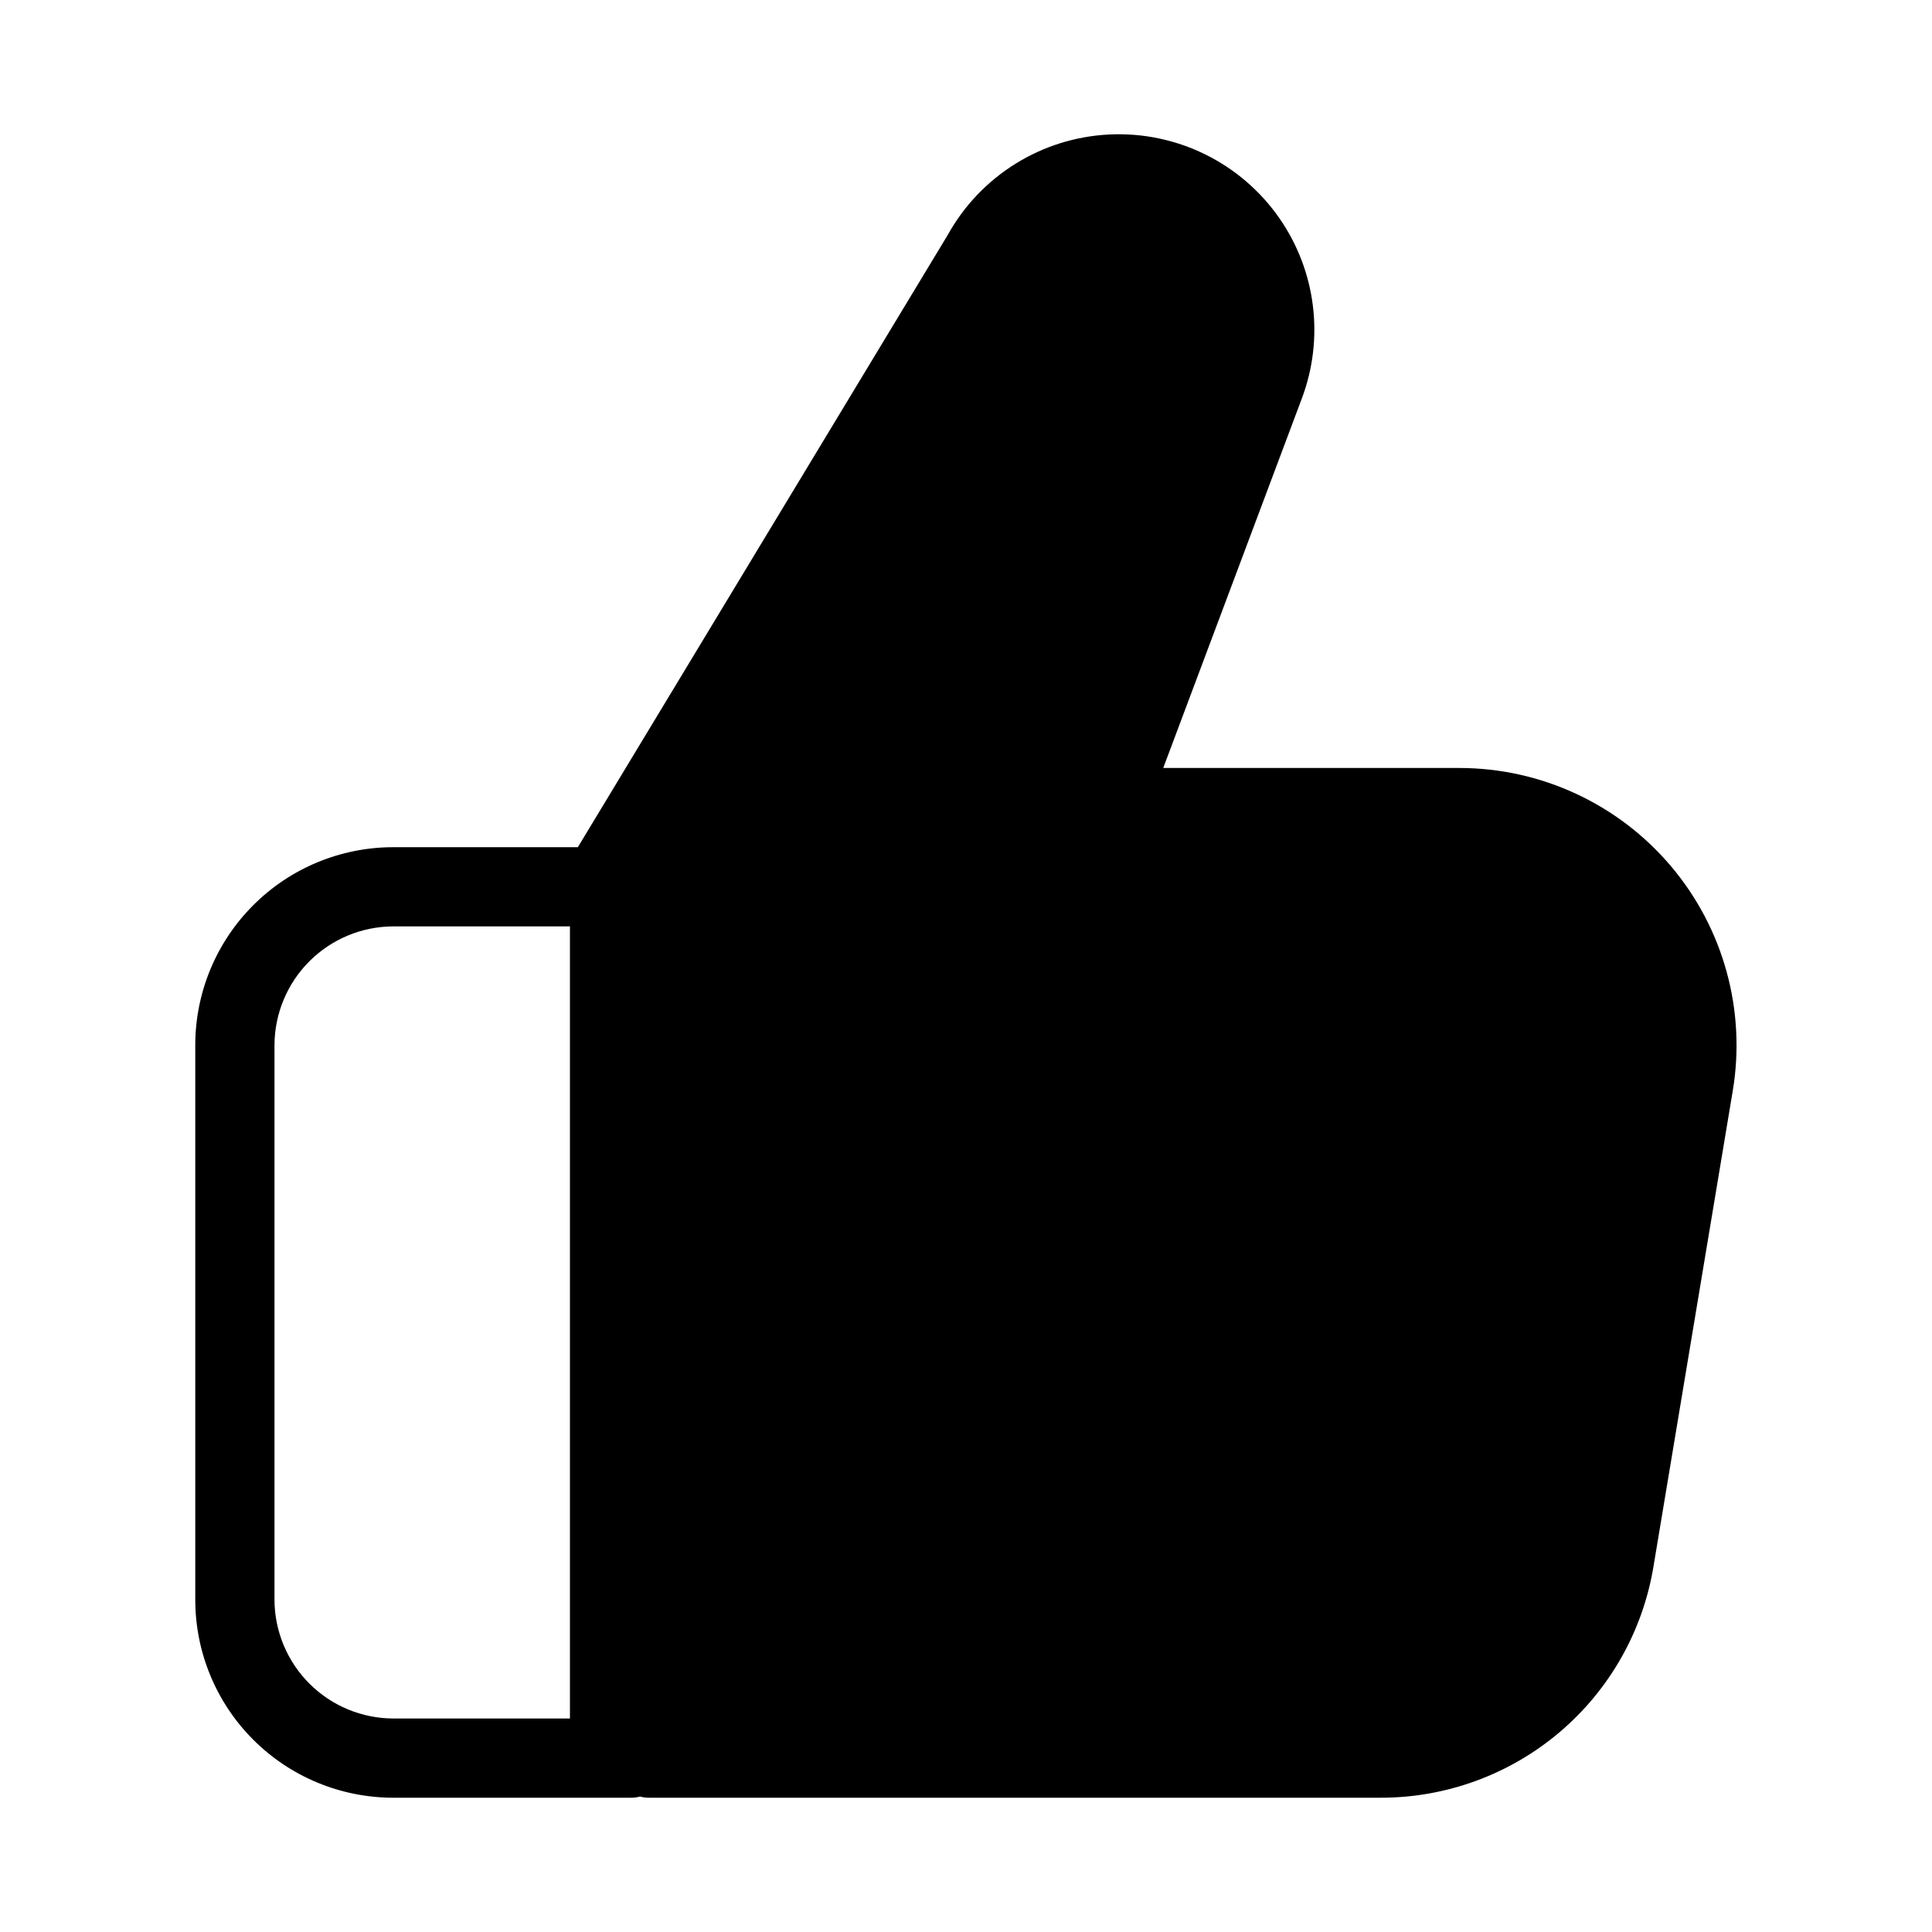 <?xml version="1.0" encoding="UTF-8"?>
<!-- Uploaded to: ICON Repo, www.svgrepo.com, Generator: ICON Repo Mixer Tools -->
<svg fill="#000000" width="800px" height="800px" version="1.1" viewBox="144 144 512 512" xmlns="http://www.w3.org/2000/svg">
 <path d="m483.13 201.94c-10.195-14.742-27.277-23.172-45.176-22.297-17.902 0.875-34.078 10.934-42.781 26.602l-98.035 162.27h-48.91c-13.918 0-27.27 5.527-37.109 15.371-9.844 9.84-15.371 23.188-15.371 37.109v146.94c0 13.922 5.527 27.27 15.371 37.109 9.84 9.844 23.191 15.371 37.109 15.371h62.977c0.812 0.008 1.625-0.098 2.414-0.312 0.785 0.215 1.598 0.32 2.414 0.312h193.75c17.402 0.043 34.246-6.113 47.52-17.363 13.27-11.254 22.102-26.863 24.906-44.039l20.992-125.95v0.004c3.547-21.297-2.453-43.07-16.402-59.547-13.945-16.473-34.434-25.98-56.023-25.996h-78.508l36.734-97.93c5.977-15.887 3.781-33.695-5.875-47.652zm-188.09 397.48h-46.812c-8.344-0.023-16.34-3.348-22.238-9.25-5.898-5.898-9.227-13.895-9.25-22.238v-146.94c0.023-8.344 3.352-16.34 9.25-22.238 5.898-5.902 13.895-9.227 22.238-9.25h46.812z"/>
</svg>
